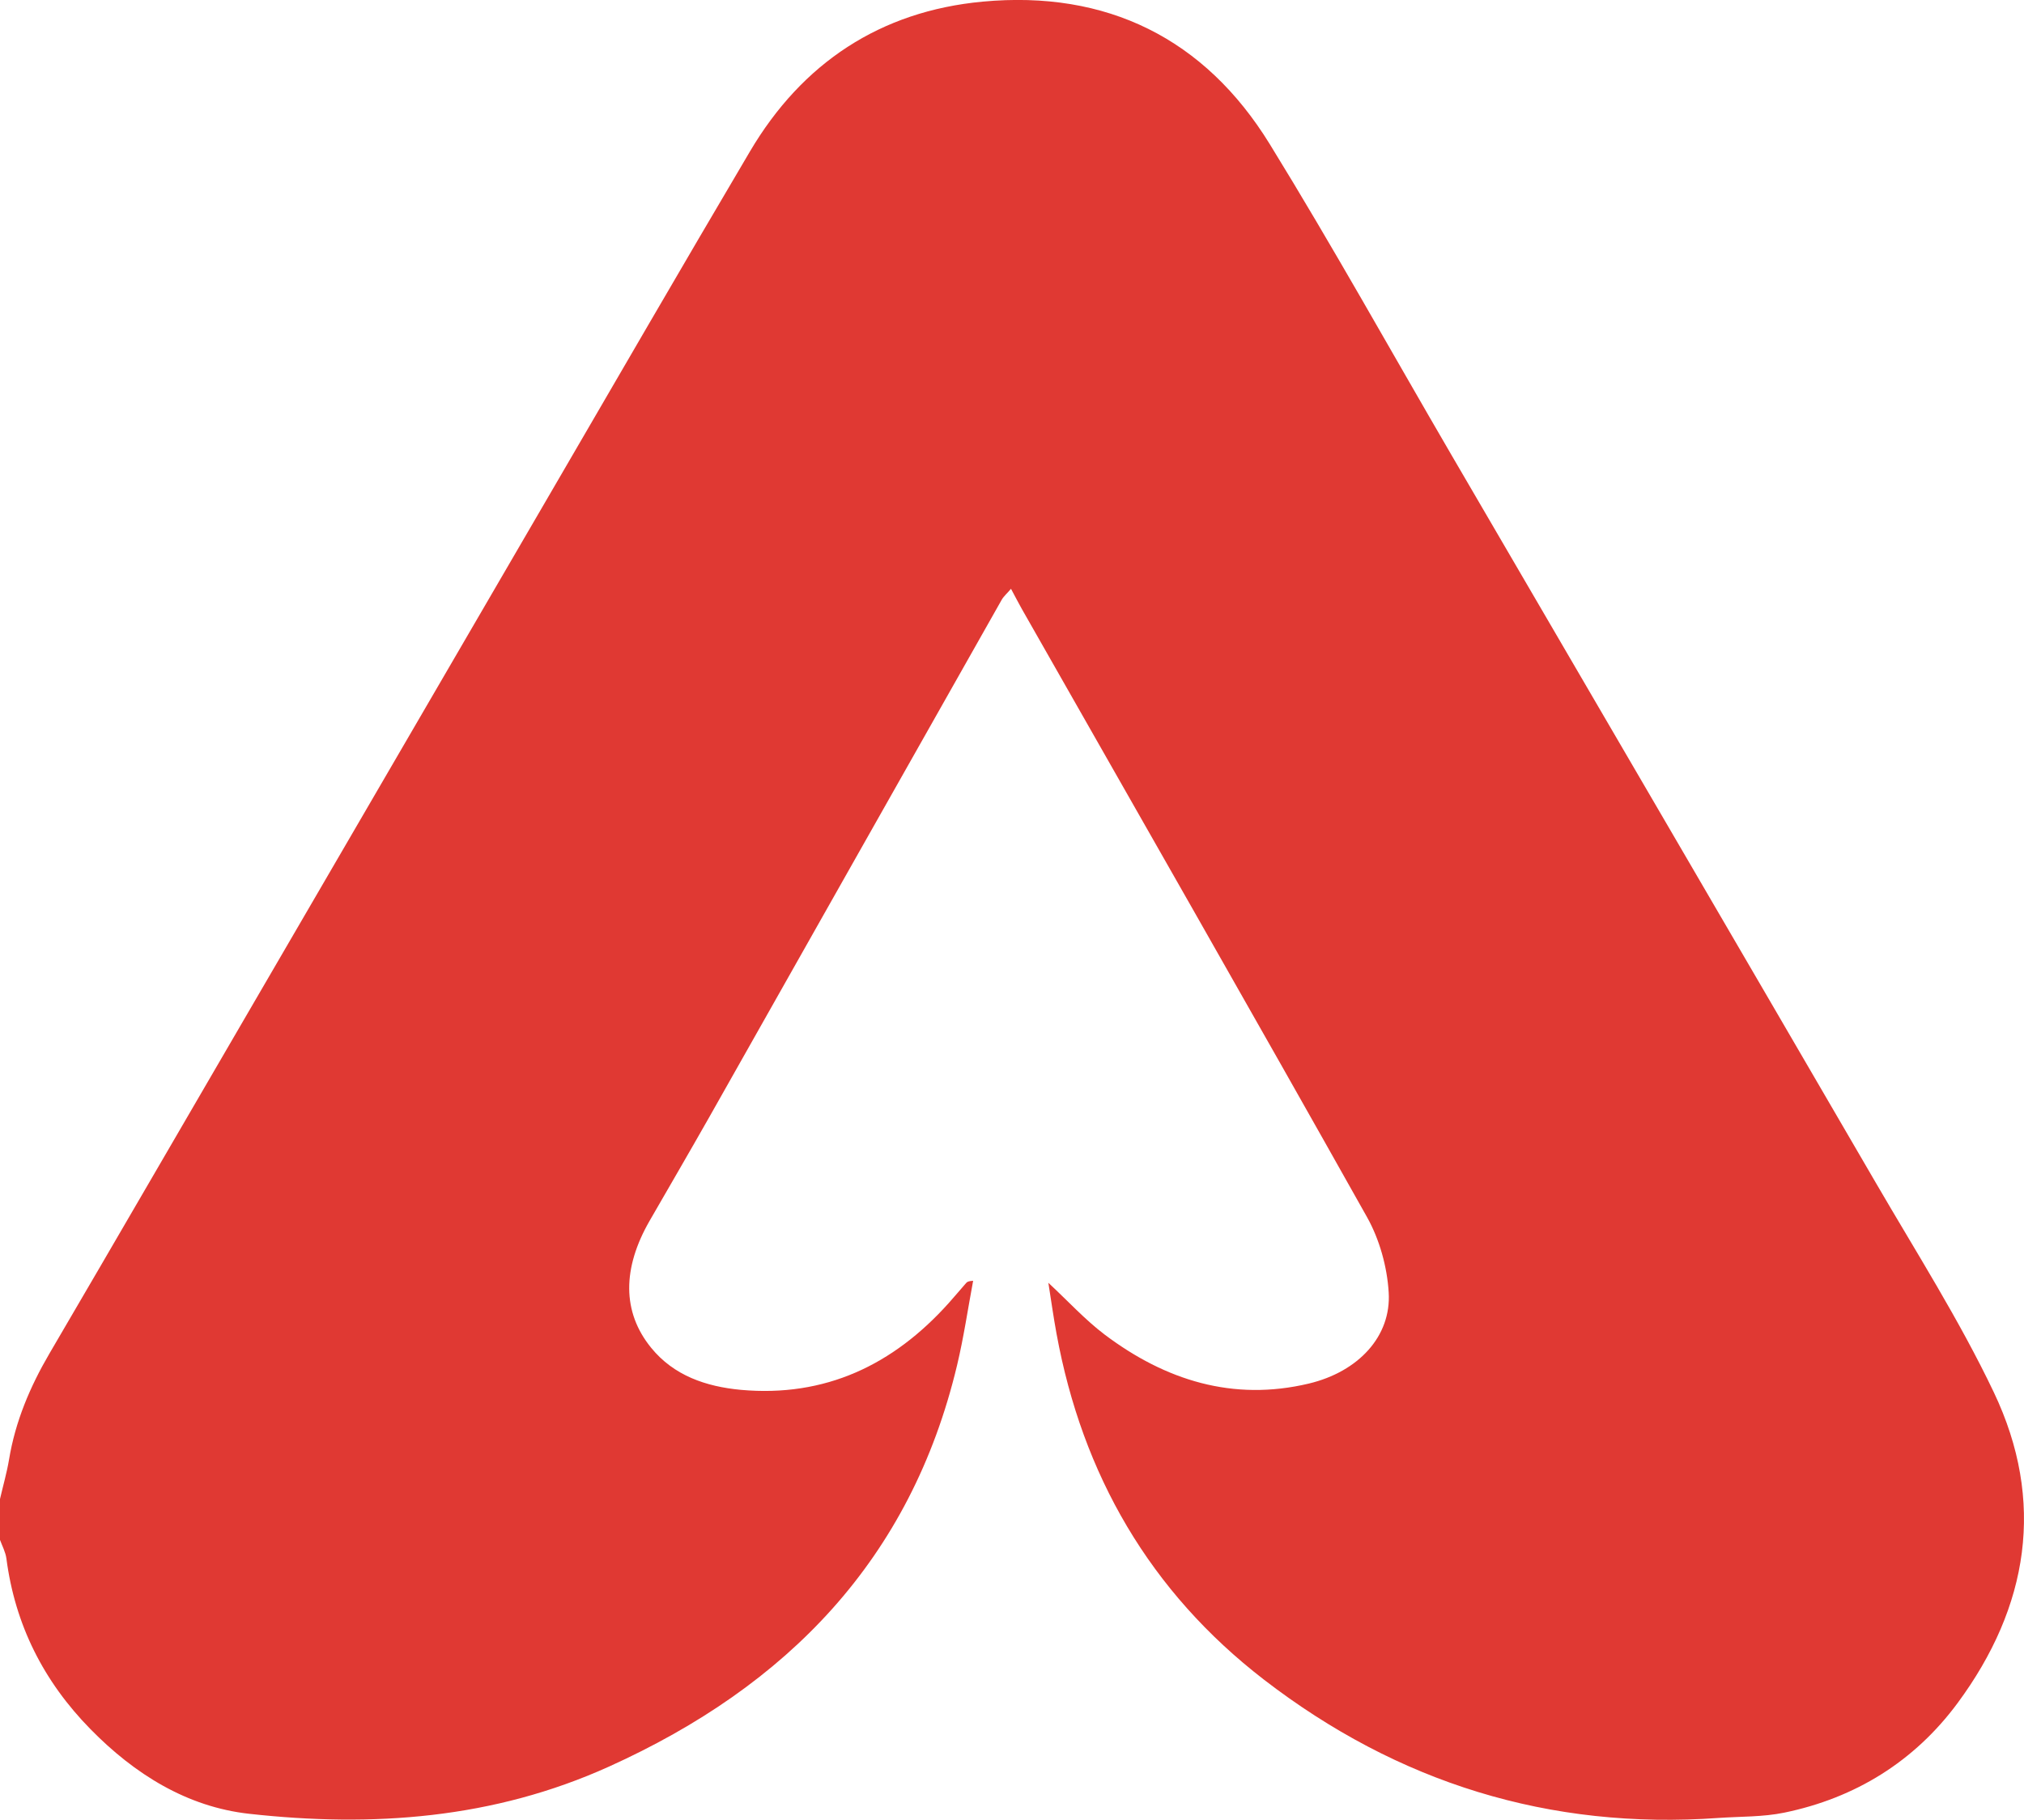 <?xml version="1.0" encoding="UTF-8"?>
<svg id="Layer_2" data-name="Layer 2" xmlns="http://www.w3.org/2000/svg" viewBox="0 0 161.46 145.17">
  <defs>
    <style>
      .cls-1 {
        fill: #e03933;
      }
    </style>
  </defs>
  <g id="Layer_2-2" data-name="Layer 2">
    <path class="cls-1" d="m0,119.58c.24-1.04.54-2.08.72-3.14.5-3.04,1.67-5.81,3.22-8.46,5.47-9.34,10.89-18.7,16.34-28.05,7.79-13.38,15.57-26.76,23.36-40.13,5.38-9.24,10.74-18.5,16.18-27.71C63.99,5.02,70.23.89,78.39.13c9.88-.92,17.71,2.92,22.91,11.38,5.02,8.15,9.67,16.52,14.49,24.79,11.28,19.34,22.57,38.67,33.83,58.02,3.22,5.54,6.68,10.97,9.43,16.74,4.15,8.71,2.78,17.13-2.89,24.8-3.44,4.65-8.15,7.57-13.83,8.74-1.7.35-3.48.3-5.22.42-13.51.97-25.61-2.81-36.28-11.03-9.09-7.01-14.49-16.34-16.55-27.61-.24-1.3-.42-2.6-.65-4.05,1.6,1.49,2.94,2.96,4.5,4.14,4.84,3.64,10.23,5.34,16.28,3.9,3.97-.95,6.58-3.78,6.37-7.26-.12-2.04-.73-4.24-1.73-6.02-9.11-16.22-18.35-32.36-27.54-48.52-.26-.46-.5-.93-.86-1.6-.32.38-.59.6-.75.89-7.79,13.76-15.56,27.53-23.34,41.29-1.56,2.75-3.15,5.48-4.73,8.22-2.19,3.8-2.21,7.29.11,10.14,1.81,2.23,4.39,3.1,7.15,3.36,6.73.61,12.16-1.98,16.59-6.92.47-.53.93-1.07,1.39-1.6.08-.09.18-.16.56-.18-.42,2.24-.75,4.51-1.28,6.73-3.69,15.49-13.54,25.59-27.76,32.02-9.24,4.18-18.88,4.86-28.71,3.77-4.96-.55-9.14-3.16-12.66-6.75-3.74-3.81-6.02-8.32-6.71-13.62-.07-.51-.33-.99-.51-1.48v-3.25h0Z"/>
  </g>
</svg>